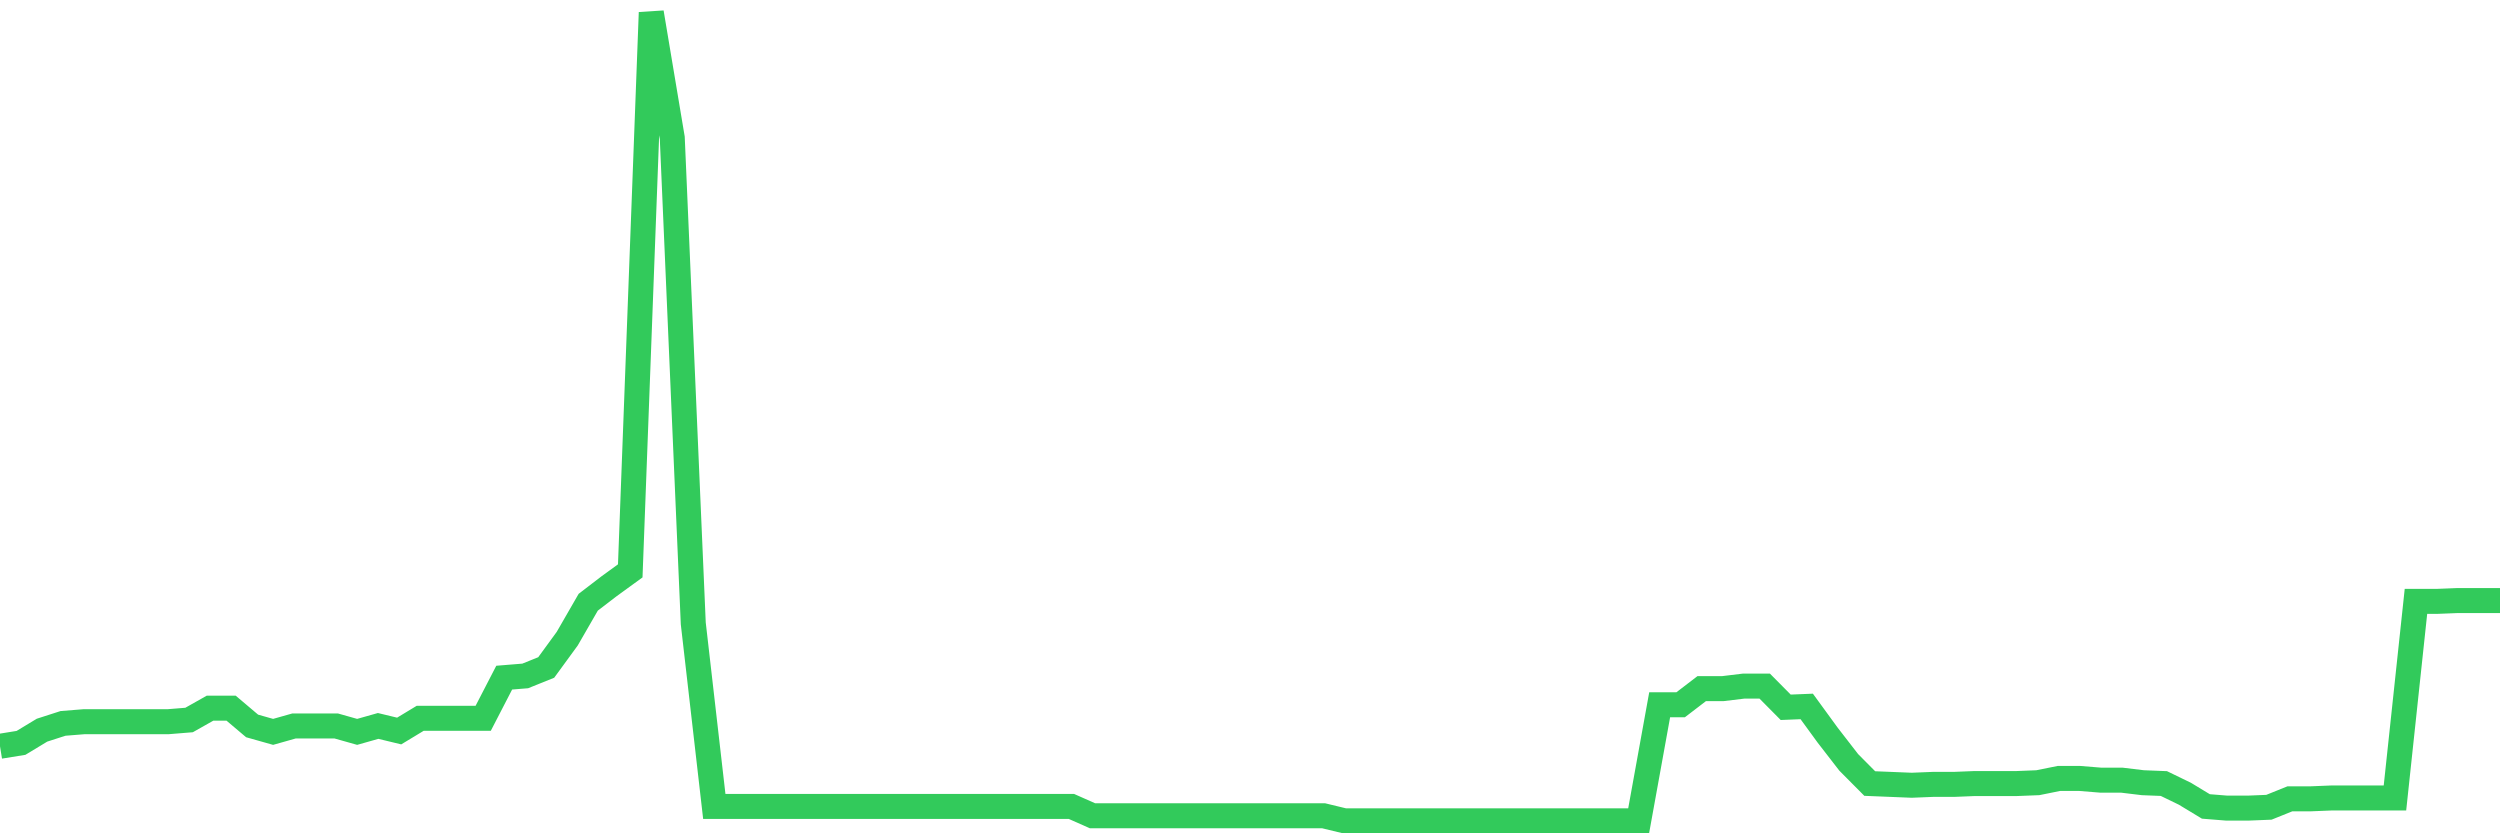 <svg
  xmlns="http://www.w3.org/2000/svg"
  xmlns:xlink="http://www.w3.org/1999/xlink"
  width="120"
  height="40"
  viewBox="0 0 120 40"
  preserveAspectRatio="none"
>
  <polyline
    points="0,35.821 1.008,35.658 2.017,35.048 3.025,34.723 4.034,34.642 5.042,34.642 6.05,34.642 7.059,34.642 8.067,34.642 9.076,34.56 10.084,33.991 11.092,33.991 12.101,34.845 13.109,35.13 14.118,34.845 15.126,34.845 16.134,34.845 17.143,35.13 18.151,34.845 19.16,35.089 20.168,34.479 21.176,34.479 22.185,34.479 23.193,34.479 24.202,32.527 25.21,32.445 26.218,32.039 27.227,30.656 28.235,28.907 29.244,28.134 30.252,27.402 31.261,0.6 32.269,6.619 33.277,29.924 34.286,38.709 35.294,38.709 36.303,38.709 37.311,38.709 38.319,38.709 39.328,38.709 40.336,38.709 41.345,38.709 42.353,38.709 43.361,38.709 44.37,38.709 45.378,38.709 46.387,38.709 47.395,38.709 48.403,38.709 49.412,38.709 50.42,38.709 51.429,38.709 52.437,39.156 53.445,39.156 54.454,39.156 55.462,39.156 56.471,39.156 57.479,39.156 58.487,39.156 59.496,39.156 60.504,39.156 61.513,39.156 62.521,39.156 63.529,39.156 64.538,39.4 65.546,39.4 66.555,39.4 67.563,39.4 68.571,39.4 69.58,39.4 70.588,39.4 71.597,39.4 72.605,39.4 73.613,39.4 74.622,39.4 75.63,39.4 76.639,39.4 77.647,39.4 78.655,39.4 79.664,33.828 80.672,33.828 81.681,33.055 82.689,33.055 83.697,32.933 84.706,32.933 85.714,33.95 86.723,33.909 87.731,35.292 88.739,36.594 89.748,37.61 90.756,37.651 91.765,37.692 92.773,37.651 93.782,37.651 94.79,37.61 95.798,37.61 96.807,37.61 97.815,37.57 98.824,37.366 99.832,37.366 100.84,37.448 101.849,37.448 102.857,37.57 103.866,37.61 104.874,38.099 105.882,38.709 106.891,38.79 107.899,38.79 108.908,38.749 109.916,38.343 110.924,38.343 111.933,38.302 112.941,38.302 113.95,38.302 114.958,38.302 115.966,28.866 116.975,28.866 117.983,28.826 118.992,28.826 120,28.826"
    fill="none"
    stroke="#32ca5b"
    stroke-width="1.2"
  >
  </polyline>
</svg>
